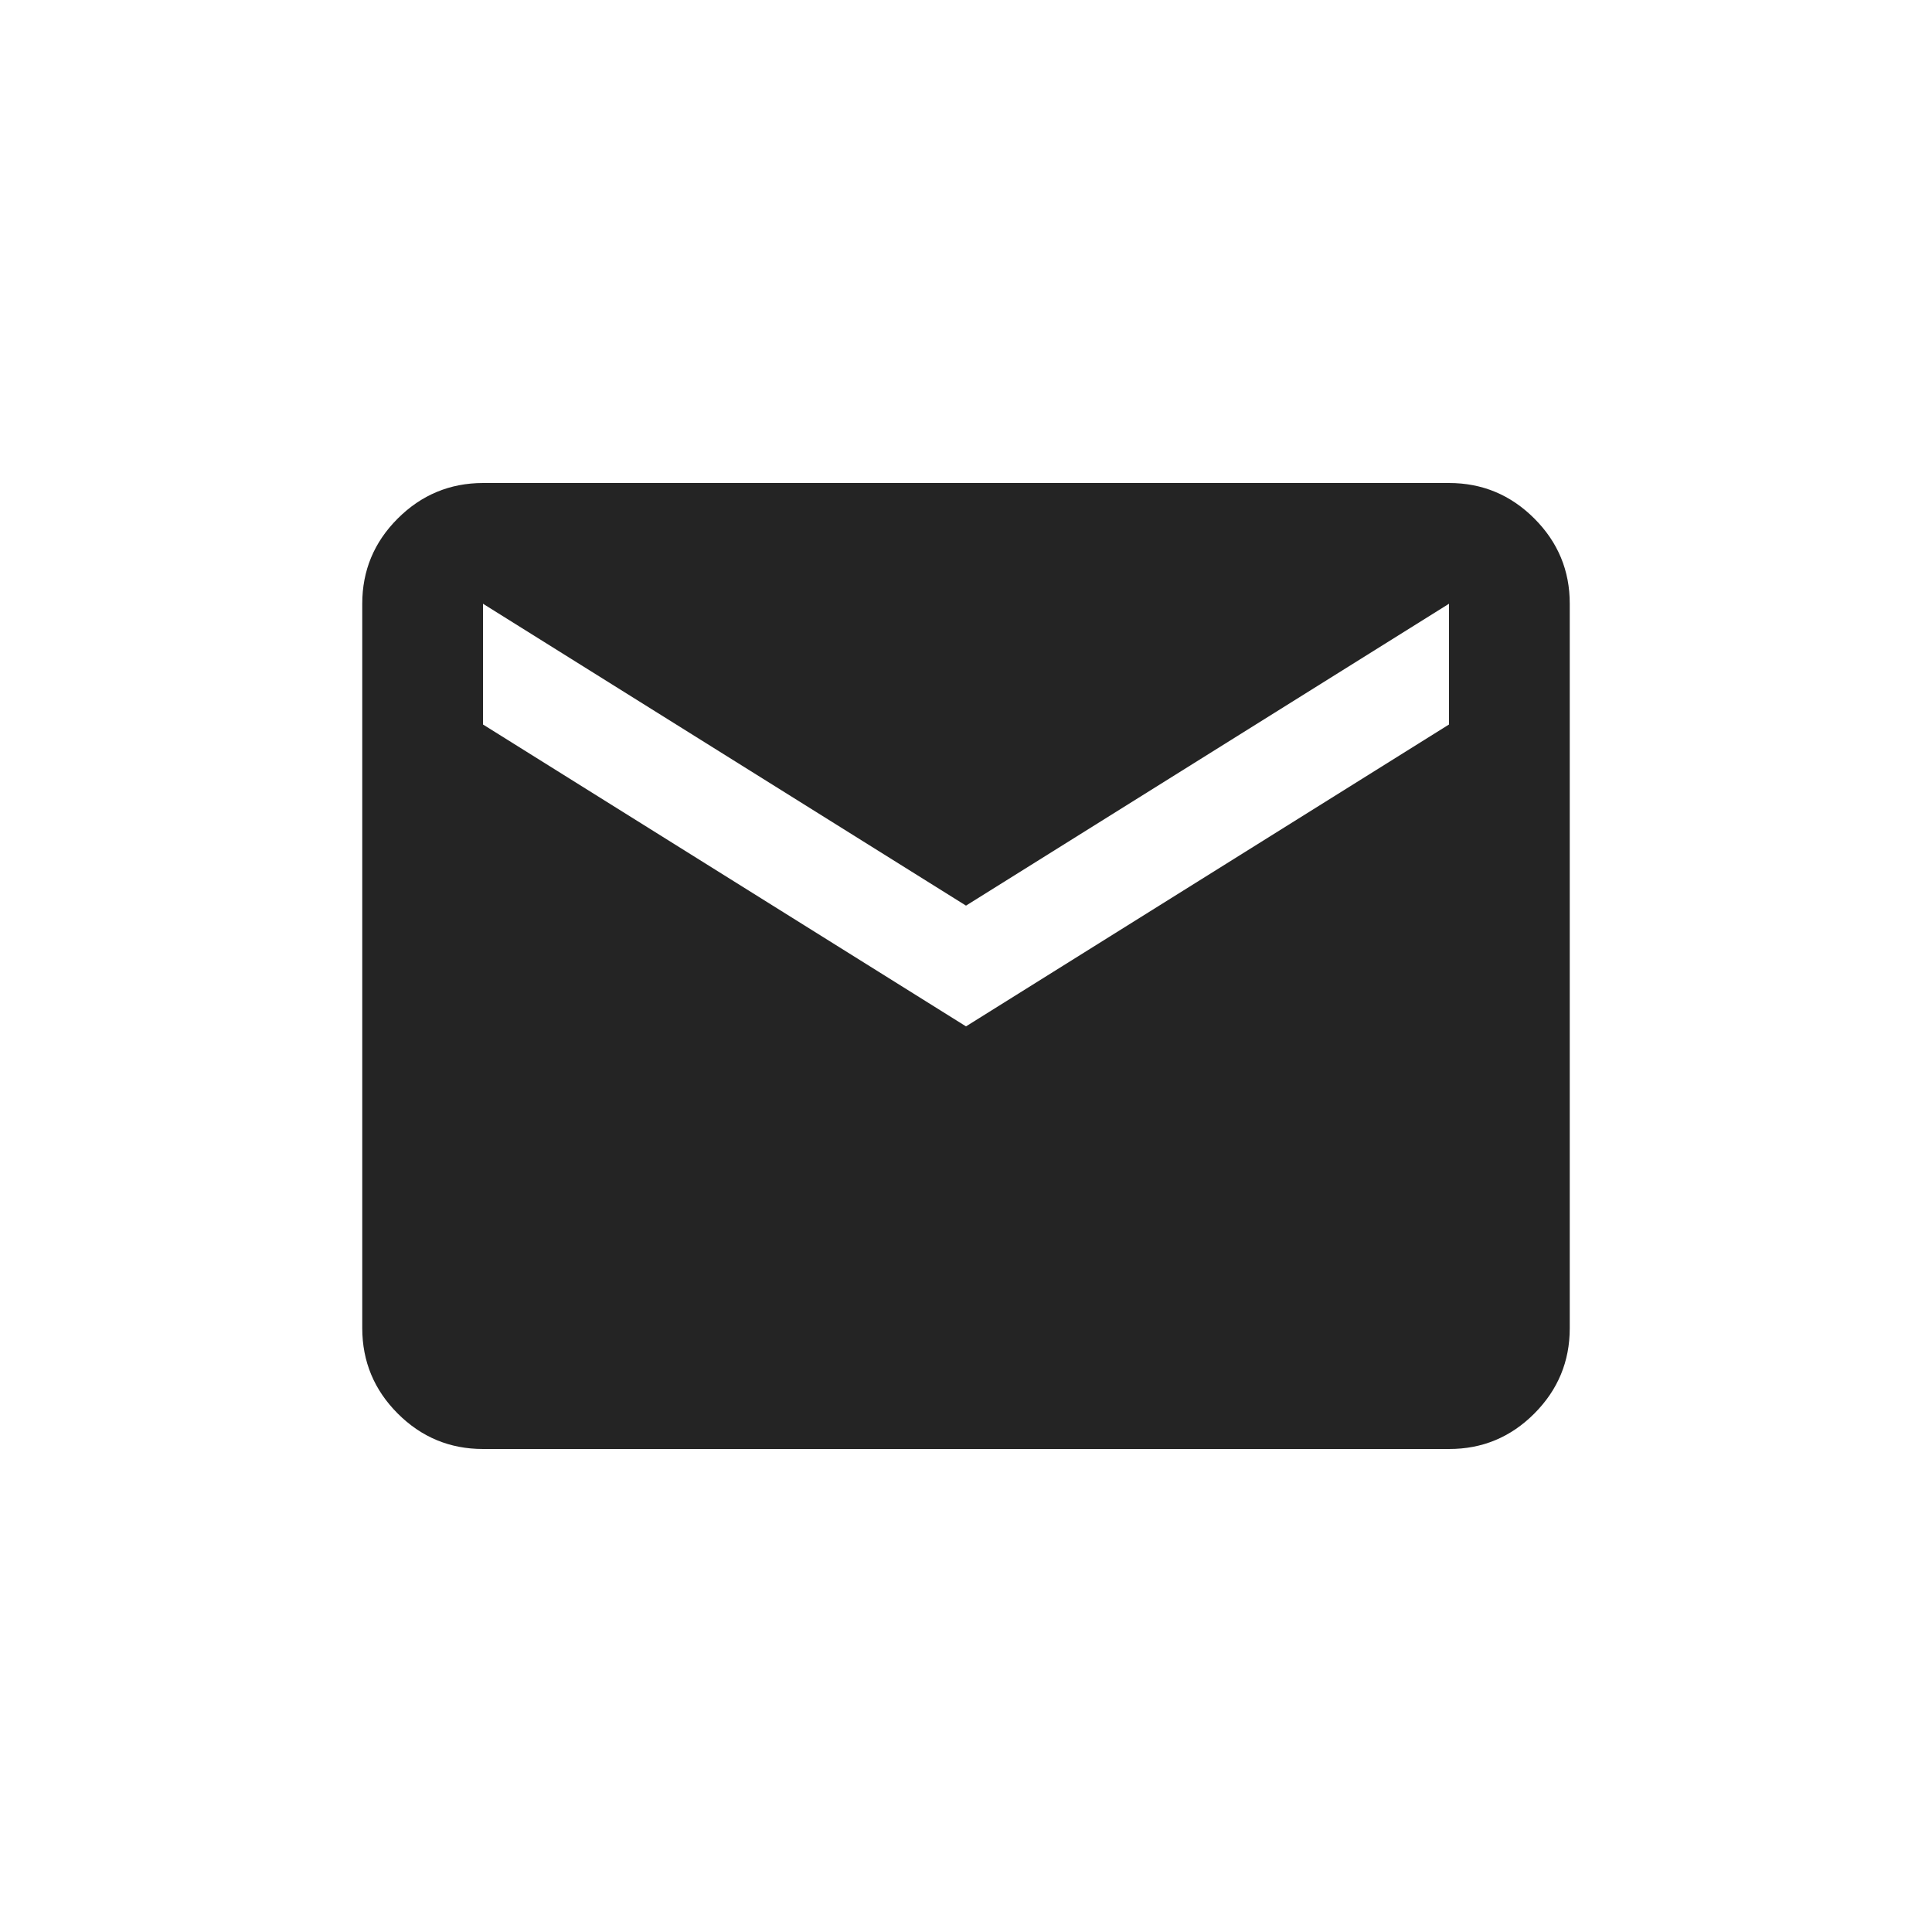 <svg width="32" height="32" viewBox="0 0 32 32" fill="none" xmlns="http://www.w3.org/2000/svg">
<path d="M8 24C7.45 24 6.979 23.804 6.588 23.413C6.197 23.022 6.001 22.551 6 22V10C6 9.45 6.196 8.979 6.588 8.588C6.98 8.197 7.451 8.001 8 8H24C24.55 8 25.021 8.196 25.413 8.588C25.805 8.98 26.001 9.451 26 10V22C26 22.55 25.804 23.021 25.413 23.413C25.022 23.805 24.551 24.001 24 24H8ZM16 17L24 12V10L16 15L8 10V12L16 17Z" fill="#242424"/>
</svg>
